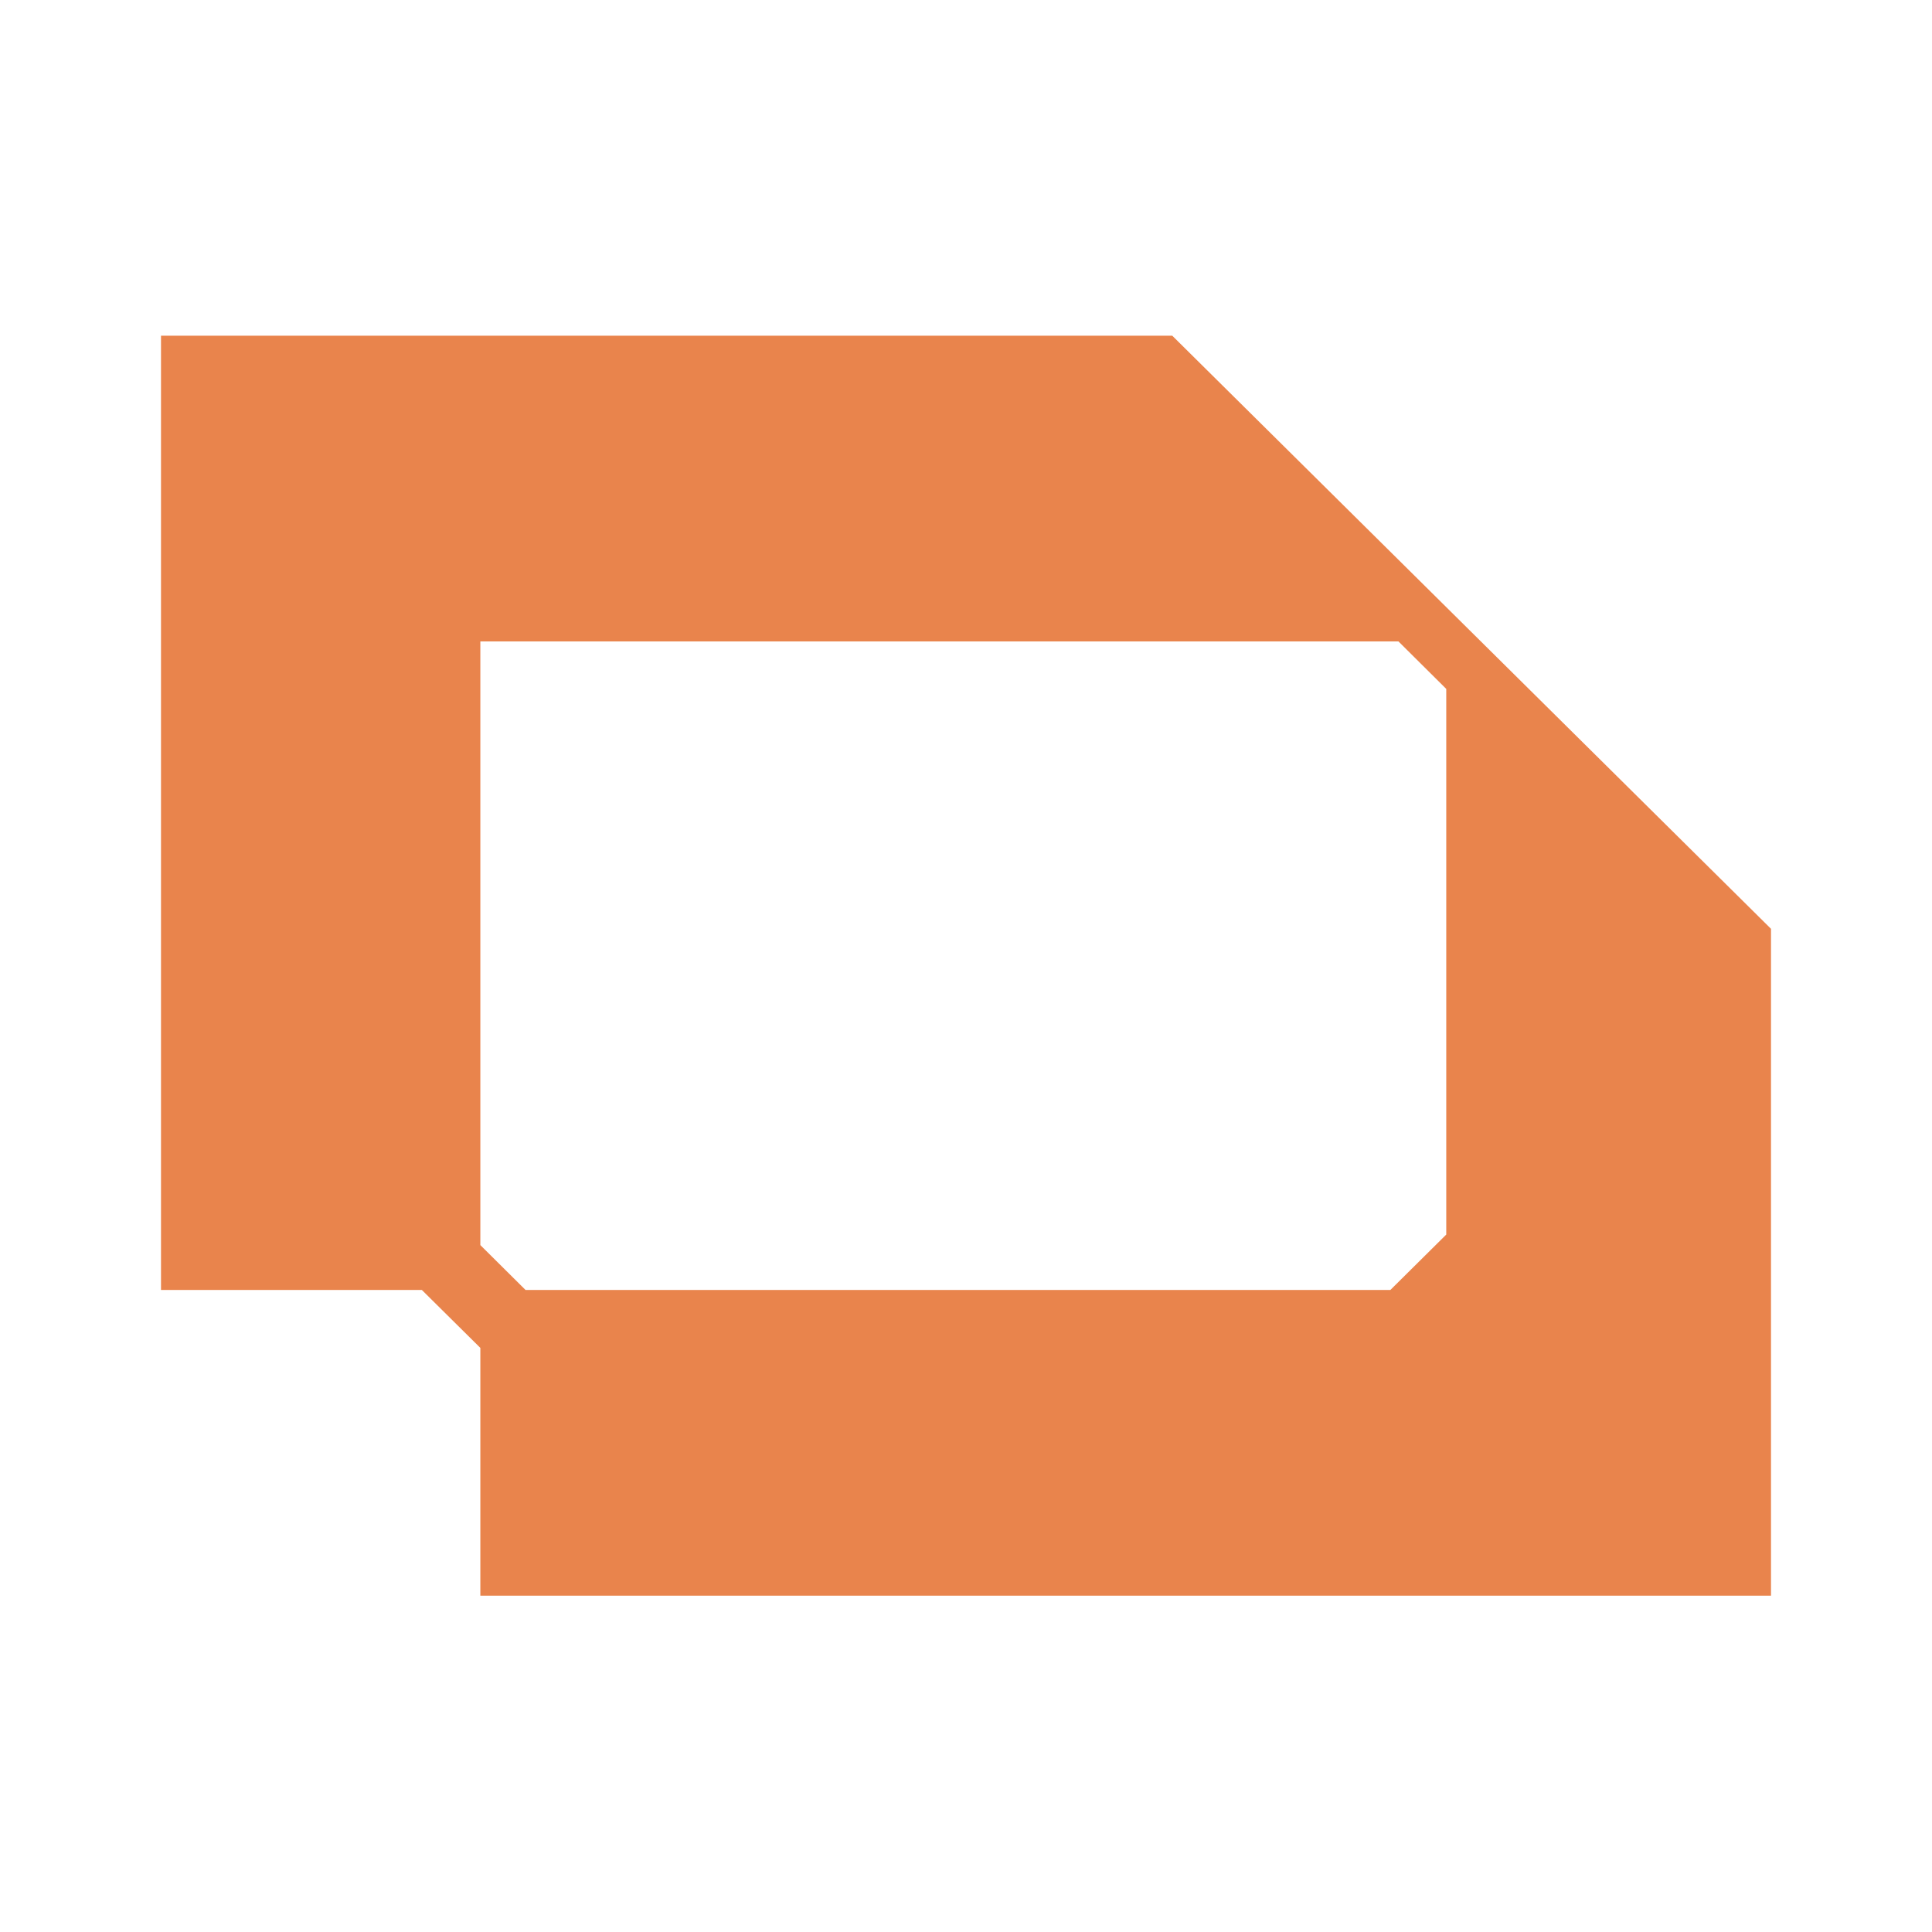 <?xml version="1.0" encoding="UTF-8"?> <svg xmlns="http://www.w3.org/2000/svg" width="24" height="24" viewBox="0 0 24 24" fill="none"> <path fill-rule="evenodd" clip-rule="evenodd" d="M2 4.17L14.562 4.17L22 11.538L22 19.822L5.967 19.822L5.967 16.744L5.24 16.024L2 16.024L2 4.17ZM5.967 7.968L17.372 7.968L17.966 8.558L17.966 15.336L17.272 16.024L6.528 16.024L5.967 15.467L5.967 7.968Z" fill="#E9844C"></path> </svg> 